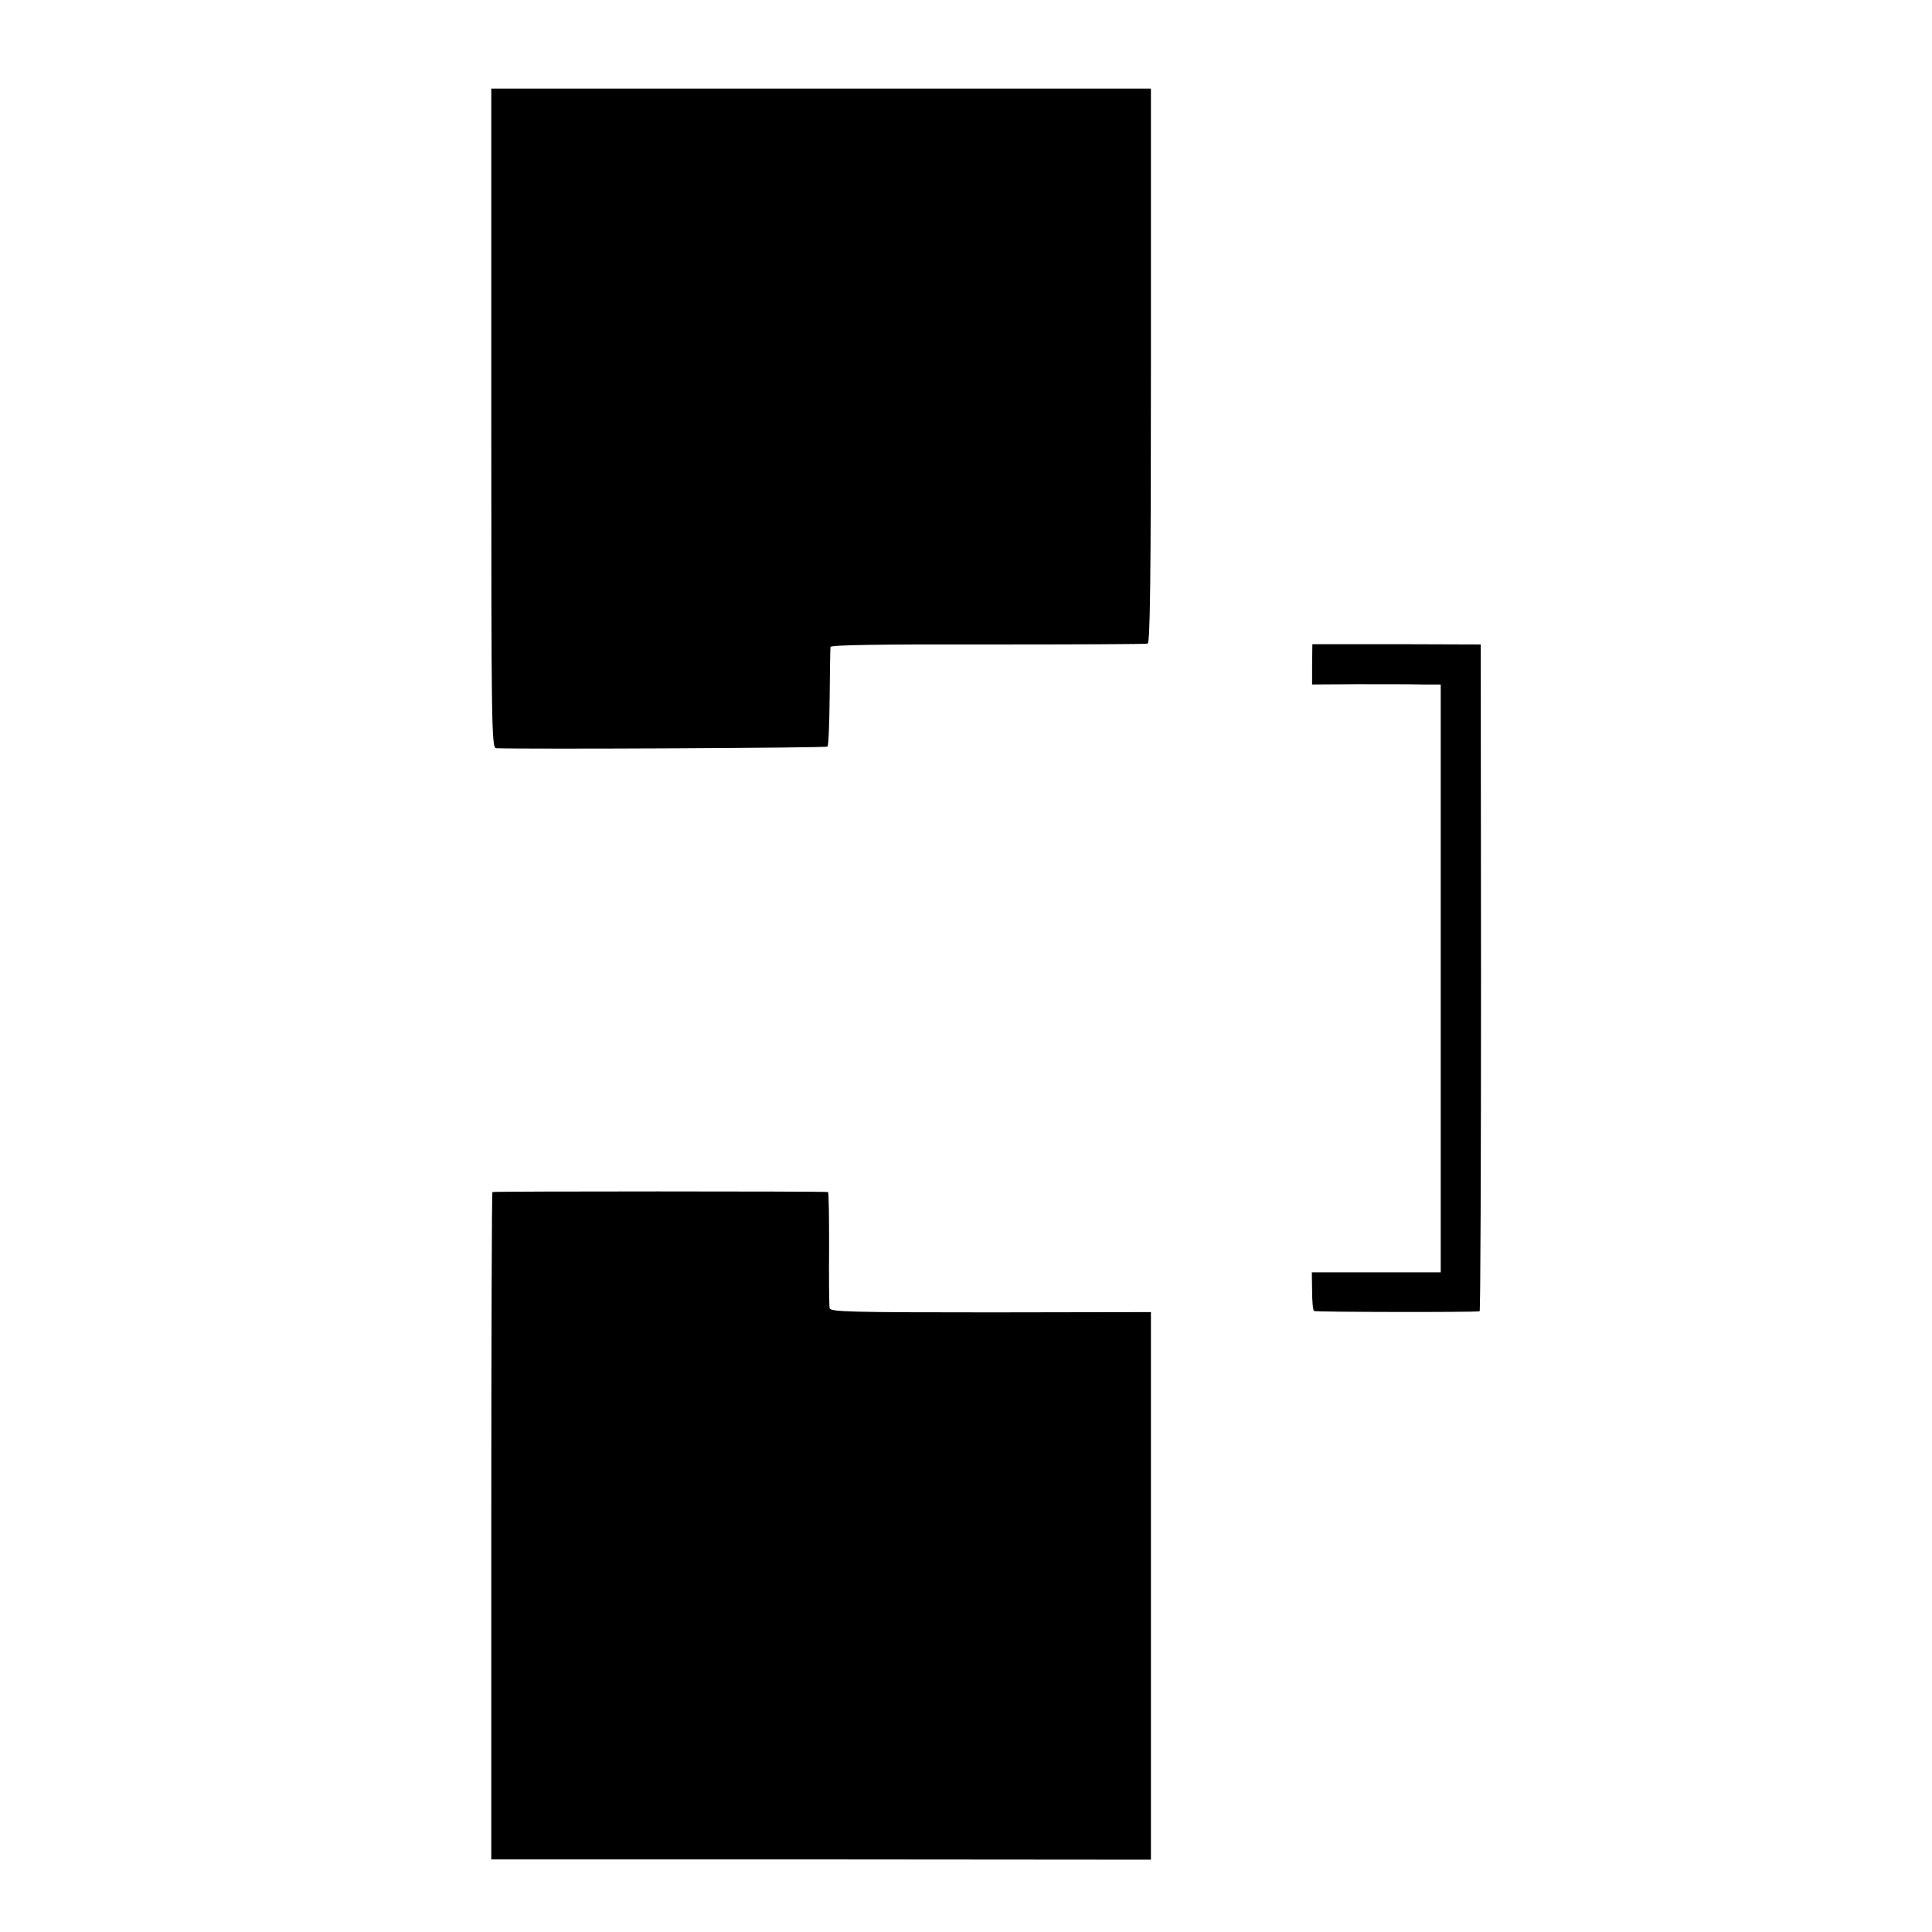 <?xml version="1.0" standalone="no"?>
<!DOCTYPE svg PUBLIC "-//W3C//DTD SVG 20010904//EN"
 "http://www.w3.org/TR/2001/REC-SVG-20010904/DTD/svg10.dtd">
<svg version="1.0" xmlns="http://www.w3.org/2000/svg"
 width="700pt" height="700pt" viewBox="0 0 700 700"
 preserveAspectRatio="xMidYMid meet">
<g transform="translate(0,700) scale(0.1,-0.1)"
fill="#000000" stroke="none">
<path d="M1780 5484 c0 -1130 1 -1194 18 -1195 111 -4 1195 1 1200 6 4 3 7 84
8 178 1 95 2 177 3 183 1 7 173 10 569 9 312 0 573 1 580 3 9 3 12 214 12
1008 l0 1003 -1195 0 -1195 0 0 -1195z"/>
<path d="M4754 4593 l0 -73 165 1 c92 0 196 0 234 -1 l67 0 0 -1065 0 -1065
-233 0 -234 0 1 -67 c0 -38 3 -70 7 -73 6 -4 578 -5 600 -1 3 1 5 544 5 1209
l-1 1207 -305 1 -305 0 -1 -73z"/>
<path d="M1784 2681 c-2 -2 -4 -547 -4 -1211 l0 -1207 1195 0 1195 -1 0 992 0
992 -580 -1 c-508 0 -581 2 -584 15 -2 8 -3 106 -2 218 0 111 -1 202 -4 203
-17 3 -1212 3 -1216 0z"/>
</g>
</svg>
